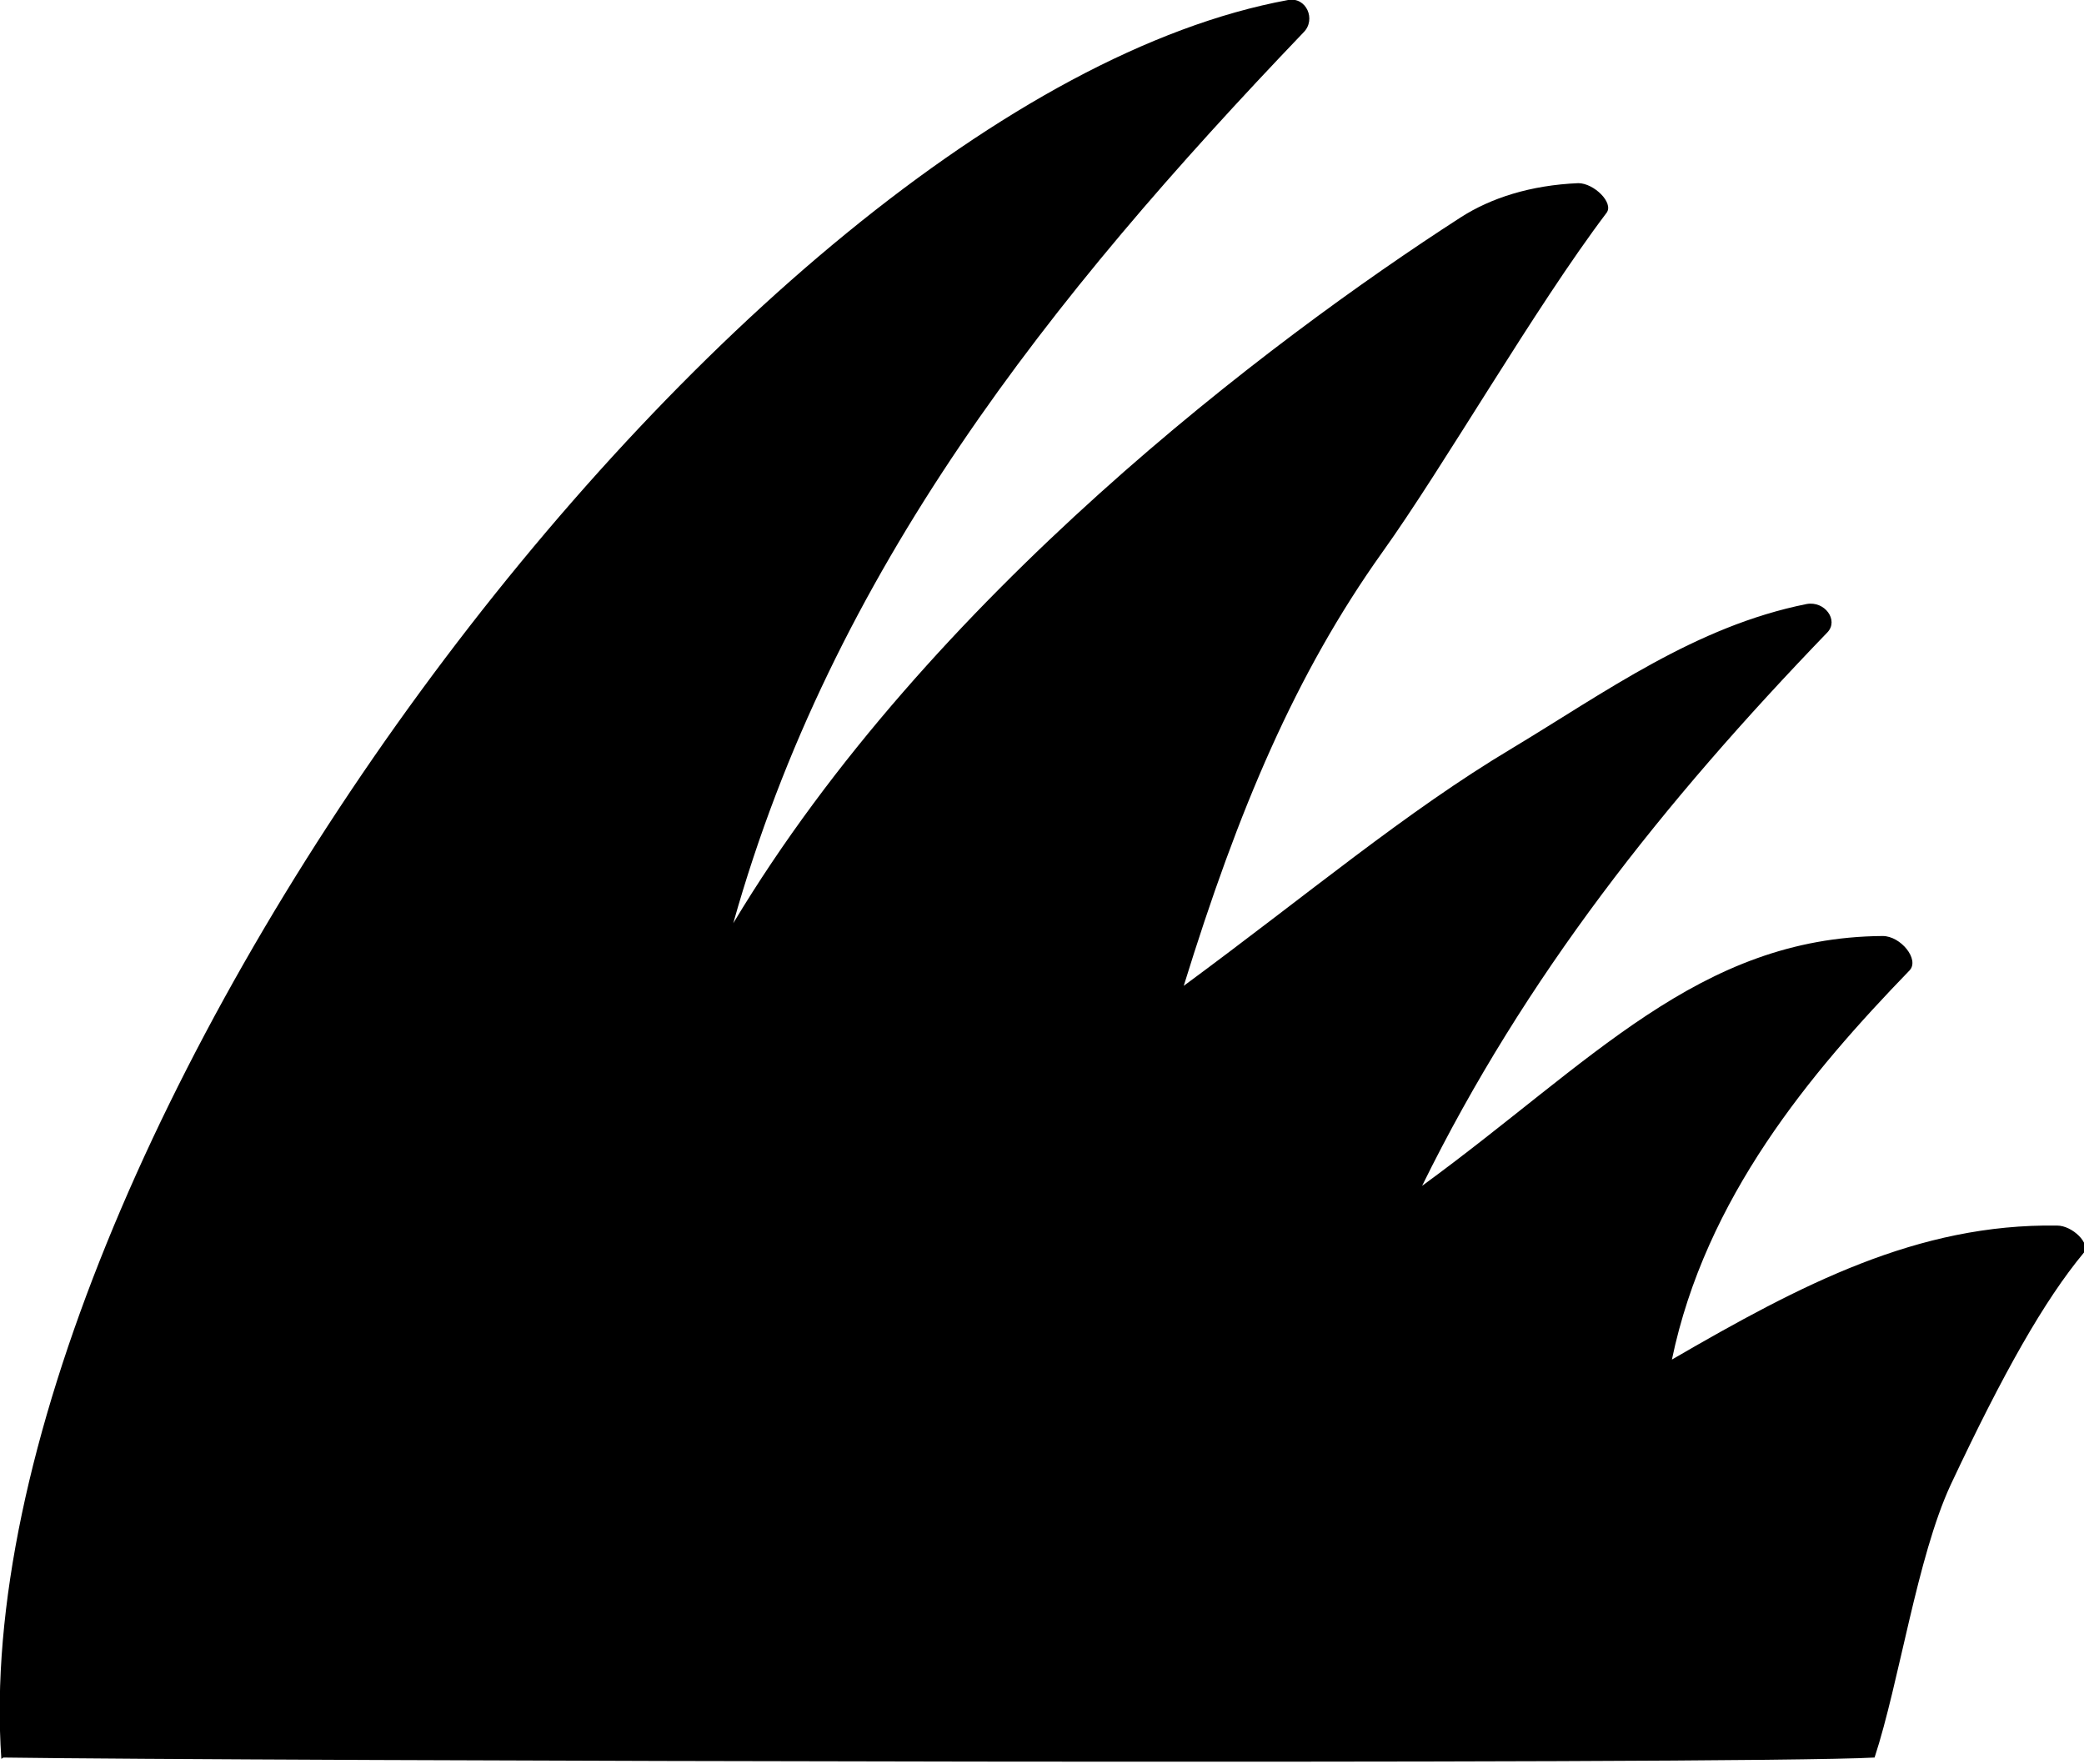 <?xml version="1.0" encoding="UTF-8"?><svg id="_レイヤー_2" xmlns="http://www.w3.org/2000/svg" viewBox="0 0 30.95 26.19"><defs><style>.cls-1{fill:#000;stroke-width:0px;}</style></defs><g id="_レイヤー_1-2"><path class="cls-1" d="M.02,26.12C-.6,17.14,10.88,1.52,19.13,0c.27-.05.42.29.23.48-3.77,3.94-7,8-8.47,13.23,2.91-4.85,7.98-8.66,10.8-10.48.45-.29,1.04-.48,1.75-.51.23,0,.53.29.42.44-1.06,1.4-2.42,3.77-3.33,5.04-1.29,1.81-2.14,3.82-2.95,6.44,1.86-1.37,3.29-2.58,4.88-3.53,1.38-.83,2.72-1.81,4.37-2.14.27-.05.48.24.31.42-2.44,2.53-4.49,5.11-6.02,8.22,2.51-1.83,4.11-3.69,6.84-3.71.27,0,.55.35.4.51-1.48,1.53-3.03,3.38-3.53,5.78,1.93-1.12,3.65-2.02,5.72-1.99.23,0,.5.27.4.4-.59.71-1.2,1.79-1.98,3.45-.5,1.08-.76,2.92-1.13,4.05-1.96.11-24.36.05-27.79,0Z"/></g></svg>